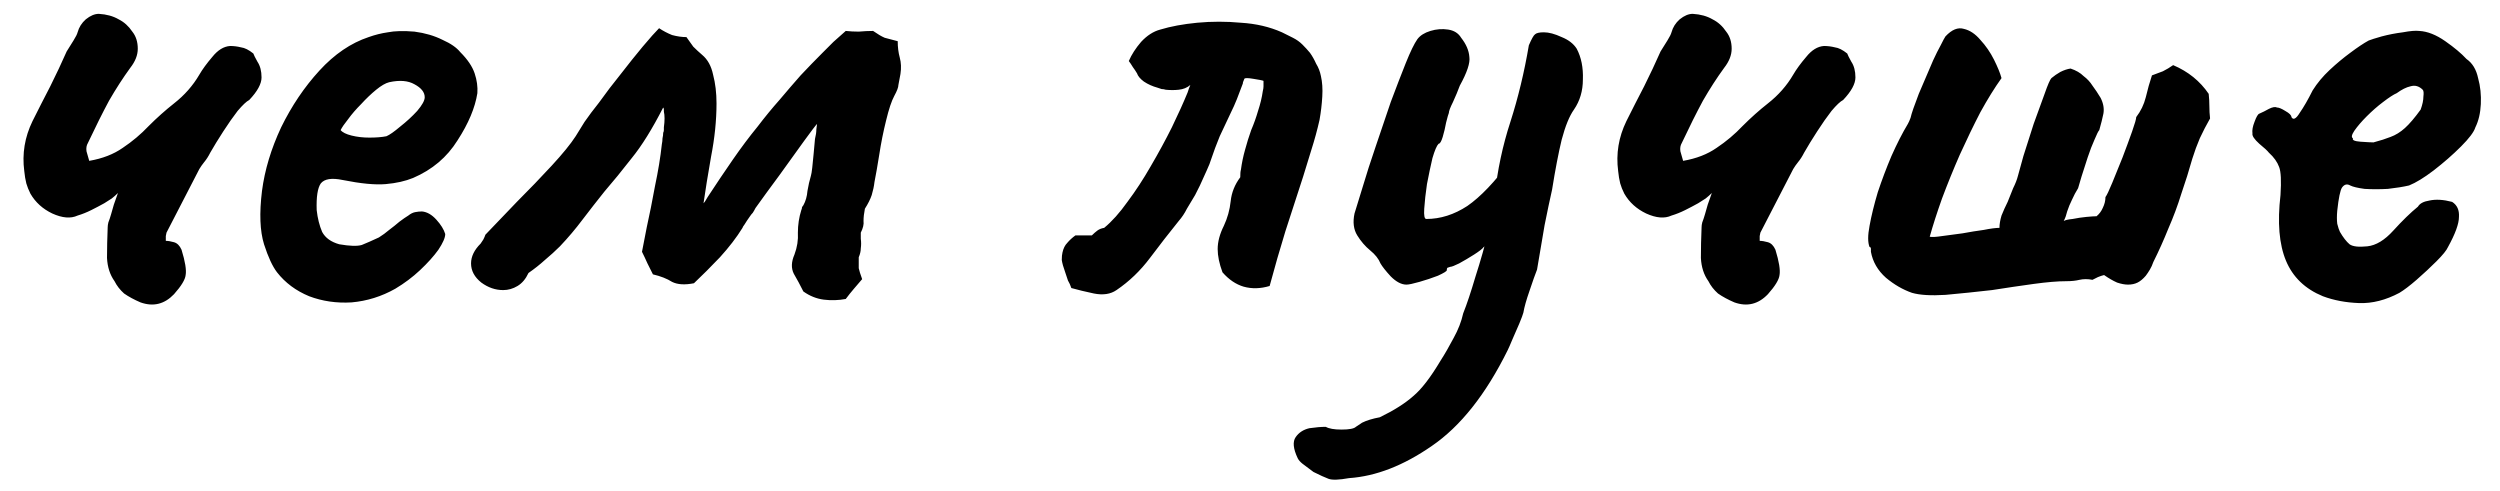 <?xml version="1.0" encoding="UTF-8"?> <svg xmlns="http://www.w3.org/2000/svg" width="117" height="23" viewBox="0 0 117 23" fill="none"><path d="M6.576 14.152C6.277 14.024 6.021 13.885 5.808 13.736C5.616 13.565 5.467 13.373 5.36 13.16C5.147 12.861 5.029 12.498 5.008 12.072C5.008 11.624 5.019 11.144 5.04 10.632C5.04 10.568 5.051 10.493 5.072 10.408C5.115 10.301 5.157 10.173 5.2 10.024C5.243 9.875 5.285 9.725 5.328 9.576C5.392 9.405 5.456 9.224 5.52 9.032C5.435 9.117 5.339 9.203 5.232 9.288C5.125 9.352 5.008 9.427 4.88 9.512C4.688 9.619 4.485 9.725 4.272 9.832C4.059 9.939 3.845 10.024 3.632 10.088C3.312 10.237 2.917 10.205 2.448 9.992C2 9.779 1.659 9.469 1.424 9.064C1.339 8.893 1.275 8.733 1.232 8.584C1.189 8.413 1.157 8.221 1.136 8.008C1.029 7.197 1.157 6.419 1.52 5.672C1.797 5.117 2.075 4.573 2.352 4.04C2.629 3.485 2.885 2.941 3.12 2.408C3.227 2.237 3.333 2.067 3.44 1.896C3.547 1.725 3.611 1.597 3.632 1.512C3.696 1.277 3.824 1.075 4.016 0.904C4.229 0.733 4.432 0.648 4.624 0.648C4.987 0.669 5.296 0.755 5.552 0.904C5.808 1.032 6.021 1.224 6.192 1.48C6.363 1.693 6.448 1.96 6.448 2.28C6.448 2.579 6.331 2.877 6.096 3.176C5.755 3.645 5.424 4.157 5.104 4.712C4.805 5.267 4.475 5.928 4.112 6.696C4.048 6.803 4.027 6.931 4.048 7.08C4.091 7.229 4.133 7.379 4.176 7.528C4.795 7.421 5.317 7.219 5.744 6.92C6.192 6.621 6.597 6.28 6.96 5.896C7.344 5.512 7.739 5.16 8.144 4.84C8.635 4.456 9.029 4.008 9.328 3.496C9.477 3.24 9.68 2.963 9.936 2.664C10.192 2.344 10.469 2.173 10.768 2.152C10.939 2.152 11.109 2.173 11.28 2.216C11.451 2.237 11.643 2.333 11.856 2.504C11.877 2.568 11.941 2.696 12.048 2.888C12.176 3.08 12.24 3.325 12.24 3.624C12.24 3.923 12.048 4.275 11.664 4.68C11.536 4.744 11.355 4.915 11.12 5.192C10.907 5.469 10.683 5.789 10.448 6.152C10.213 6.515 10.011 6.845 9.84 7.144C9.755 7.315 9.659 7.464 9.552 7.592C9.467 7.699 9.392 7.805 9.328 7.912L7.792 10.888C7.792 10.909 7.781 10.963 7.76 11.048C7.76 11.112 7.76 11.187 7.76 11.272C7.867 11.272 7.995 11.293 8.144 11.336C8.293 11.379 8.411 11.496 8.496 11.688C8.667 12.242 8.731 12.637 8.688 12.872C8.667 13.085 8.485 13.384 8.144 13.768C7.696 14.237 7.173 14.365 6.576 14.152ZM18.501 13.512C17.861 13.874 17.178 14.088 16.453 14.152C15.749 14.194 15.088 14.098 14.469 13.864C13.85 13.608 13.349 13.235 12.965 12.744C12.752 12.466 12.549 12.029 12.357 11.432C12.165 10.813 12.133 9.981 12.261 8.936C12.389 7.955 12.688 6.963 13.157 5.96C13.648 4.957 14.245 4.072 14.949 3.304C15.653 2.536 16.421 2.013 17.253 1.736C17.552 1.629 17.85 1.555 18.149 1.512C18.469 1.448 18.885 1.437 19.397 1.48C19.888 1.544 20.325 1.672 20.709 1.864C21.093 2.035 21.37 2.227 21.541 2.44C21.882 2.781 22.106 3.112 22.213 3.432C22.32 3.752 22.362 4.061 22.341 4.36C22.234 5.043 21.925 5.779 21.413 6.568C20.922 7.357 20.229 7.944 19.333 8.328C18.97 8.477 18.544 8.573 18.053 8.616C17.562 8.659 16.89 8.595 16.037 8.424C15.525 8.317 15.184 8.371 15.013 8.584C14.864 8.797 14.8 9.213 14.821 9.832C14.864 10.216 14.949 10.557 15.077 10.856C15.226 11.133 15.493 11.325 15.877 11.432C16.368 11.517 16.72 11.528 16.933 11.464C17.146 11.379 17.413 11.261 17.733 11.112C17.904 11.005 18.064 10.888 18.213 10.76C18.384 10.632 18.544 10.504 18.693 10.376C18.864 10.248 19.002 10.152 19.109 10.088C19.216 10.002 19.322 9.949 19.429 9.928C19.536 9.907 19.642 9.896 19.749 9.896C19.984 9.917 20.208 10.045 20.421 10.28C20.634 10.514 20.773 10.739 20.837 10.952C20.837 11.123 20.73 11.368 20.517 11.688C20.304 11.986 20.016 12.306 19.653 12.648C19.312 12.968 18.928 13.256 18.501 13.512ZM18.085 6.376C18.234 6.312 18.448 6.163 18.725 5.928C19.024 5.693 19.29 5.448 19.525 5.192C19.76 4.915 19.877 4.701 19.877 4.552C19.877 4.317 19.717 4.115 19.397 3.944C19.098 3.773 18.704 3.741 18.213 3.848C18.042 3.891 17.84 4.008 17.605 4.2C17.37 4.392 17.136 4.616 16.901 4.872C16.666 5.107 16.464 5.341 16.293 5.576C16.122 5.789 16.005 5.96 15.941 6.088C16.026 6.195 16.197 6.28 16.453 6.344C16.709 6.408 16.986 6.44 17.285 6.44C17.605 6.44 17.872 6.419 18.085 6.376ZM39.581 13.992C39.24 14.056 38.898 14.066 38.557 14.024C38.216 13.981 37.896 13.853 37.597 13.64C37.448 13.341 37.298 13.064 37.149 12.808C37.021 12.552 37.032 12.253 37.181 11.912C37.309 11.57 37.362 11.229 37.341 10.888C37.341 10.525 37.394 10.173 37.501 9.832C37.522 9.789 37.533 9.747 37.533 9.704C37.554 9.661 37.576 9.629 37.597 9.608C37.704 9.416 37.768 9.192 37.789 8.936C37.832 8.68 37.885 8.445 37.949 8.232C37.97 8.168 37.992 8.04 38.013 7.848C38.034 7.656 38.056 7.443 38.077 7.208C38.098 6.952 38.12 6.717 38.141 6.504C38.184 6.333 38.205 6.184 38.205 6.056C38.226 5.907 38.237 5.821 38.237 5.8C38.173 5.864 37.97 6.131 37.629 6.6C37.288 7.069 36.904 7.603 36.477 8.2C36.05 8.776 35.677 9.288 35.357 9.736C35.314 9.821 35.272 9.896 35.229 9.96C35.186 10.002 35.144 10.056 35.101 10.12C34.994 10.269 34.909 10.397 34.845 10.504C34.781 10.589 34.749 10.643 34.749 10.664C34.472 11.112 34.12 11.57 33.693 12.04C33.266 12.488 32.861 12.893 32.477 13.256C32.05 13.341 31.709 13.32 31.453 13.192C31.218 13.043 30.92 12.925 30.557 12.84C30.472 12.669 30.386 12.498 30.301 12.328C30.216 12.136 30.13 11.954 30.045 11.784C30.088 11.57 30.162 11.187 30.269 10.632C30.397 10.056 30.525 9.416 30.653 8.712C30.802 8.008 30.909 7.357 30.973 6.76C30.994 6.653 31.005 6.557 31.005 6.472C31.026 6.387 31.037 6.301 31.037 6.216C31.058 6.173 31.069 6.131 31.069 6.088C31.069 6.045 31.069 6.003 31.069 5.96C31.09 5.811 31.101 5.672 31.101 5.544C31.101 5.416 31.09 5.309 31.069 5.224C31.069 5.181 31.069 5.149 31.069 5.128C31.069 5.085 31.058 5.053 31.037 5.032C30.525 6.035 30.034 6.824 29.565 7.4C29.117 7.976 28.69 8.499 28.285 8.968C27.944 9.395 27.602 9.832 27.261 10.28C26.941 10.707 26.589 11.123 26.205 11.528C25.992 11.741 25.757 11.954 25.501 12.168C25.266 12.381 25.01 12.584 24.733 12.776C24.605 13.053 24.434 13.256 24.221 13.384C24.008 13.512 23.784 13.576 23.549 13.576C23.186 13.576 22.845 13.459 22.525 13.224C22.205 12.968 22.045 12.669 22.045 12.328C22.045 12.008 22.194 11.698 22.493 11.4C22.536 11.336 22.578 11.272 22.621 11.208C22.664 11.123 22.696 11.048 22.717 10.984C23.144 10.536 23.634 10.024 24.189 9.448C24.765 8.872 25.309 8.307 25.821 7.752C26.333 7.197 26.706 6.739 26.941 6.376C27.048 6.205 27.186 5.981 27.357 5.704C27.549 5.427 27.773 5.128 28.029 4.808C28.349 4.36 28.69 3.912 29.053 3.464C29.416 2.995 29.757 2.568 30.077 2.184C30.418 1.779 30.674 1.491 30.845 1.32C31.037 1.448 31.24 1.555 31.453 1.64C31.688 1.704 31.912 1.736 32.125 1.736C32.232 1.885 32.338 2.035 32.445 2.184C32.573 2.312 32.712 2.44 32.861 2.568C33.117 2.781 33.288 3.091 33.373 3.496C33.48 3.901 33.533 4.349 33.533 4.84C33.533 5.629 33.448 6.461 33.277 7.336C33.128 8.189 33.01 8.915 32.925 9.512C32.968 9.469 33 9.427 33.021 9.384C33.064 9.32 33.096 9.267 33.117 9.224C33.522 8.605 33.917 8.019 34.301 7.464C34.685 6.909 35.069 6.397 35.453 5.928C35.794 5.48 36.136 5.064 36.477 4.68C36.818 4.275 37.149 3.891 37.469 3.528C37.81 3.165 38.152 2.813 38.493 2.472C38.664 2.301 38.834 2.131 39.005 1.96C39.197 1.789 39.389 1.619 39.581 1.448C39.773 1.469 39.976 1.48 40.189 1.48C40.424 1.459 40.648 1.448 40.861 1.448C41.074 1.597 41.256 1.704 41.405 1.768C41.554 1.811 41.757 1.864 42.013 1.928C42.013 2.205 42.045 2.461 42.109 2.696C42.173 2.931 42.184 3.187 42.141 3.464C42.098 3.699 42.066 3.869 42.045 3.976C42.045 4.083 41.981 4.253 41.853 4.488C41.725 4.723 41.597 5.107 41.469 5.64C41.341 6.152 41.234 6.685 41.149 7.24C41.064 7.773 40.989 8.2 40.925 8.52C40.904 8.712 40.861 8.915 40.797 9.128C40.733 9.32 40.626 9.533 40.477 9.768C40.434 9.981 40.413 10.173 40.413 10.344C40.434 10.493 40.392 10.675 40.285 10.888C40.285 10.931 40.285 10.984 40.285 11.048C40.285 11.091 40.285 11.133 40.285 11.176C40.306 11.325 40.306 11.475 40.285 11.624C40.285 11.752 40.253 11.89 40.189 12.04C40.189 12.274 40.189 12.445 40.189 12.552C40.21 12.659 40.264 12.829 40.349 13.064C40.221 13.213 40.093 13.363 39.965 13.512C39.837 13.661 39.709 13.821 39.581 13.992ZM52.252 13.576C51.974 13.768 51.622 13.821 51.196 13.736C50.79 13.65 50.438 13.565 50.139 13.48C50.097 13.352 50.044 13.235 49.98 13.128C49.937 13 49.894 12.872 49.852 12.744C49.766 12.509 49.713 12.317 49.691 12.168C49.691 12.018 49.702 11.901 49.724 11.816C49.766 11.624 49.841 11.475 49.947 11.368C50.054 11.24 50.182 11.123 50.331 11.016C50.459 11.016 50.587 11.016 50.715 11.016C50.843 11.016 50.971 11.016 51.099 11.016C51.185 10.931 51.27 10.856 51.355 10.792C51.441 10.728 51.547 10.685 51.675 10.664C52.038 10.365 52.401 9.96 52.764 9.448C53.148 8.936 53.51 8.381 53.852 7.784C54.214 7.165 54.545 6.557 54.843 5.96C55.142 5.341 55.388 4.797 55.58 4.328C55.601 4.264 55.622 4.2 55.644 4.136C55.665 4.072 55.686 4.019 55.708 3.976C55.558 4.104 55.377 4.179 55.163 4.2C54.971 4.221 54.769 4.221 54.556 4.2C54.492 4.179 54.428 4.168 54.364 4.168C54.3 4.147 54.236 4.125 54.172 4.104C53.937 4.04 53.724 3.944 53.532 3.816C53.361 3.688 53.254 3.56 53.212 3.432C53.148 3.325 53.084 3.229 53.02 3.144C52.956 3.037 52.892 2.941 52.828 2.856C52.956 2.557 53.148 2.259 53.404 1.96C53.681 1.661 53.98 1.469 54.3 1.384C54.79 1.235 55.366 1.128 56.028 1.064C56.71 1 57.393 1 58.075 1.064C58.779 1.107 59.419 1.256 59.995 1.512C60.081 1.555 60.166 1.597 60.252 1.64C60.337 1.683 60.422 1.725 60.508 1.768C60.678 1.853 60.828 1.96 60.956 2.088C61.084 2.216 61.201 2.344 61.307 2.472C61.414 2.621 61.51 2.792 61.596 2.984C61.702 3.155 61.777 3.347 61.819 3.56C61.883 3.837 61.905 4.157 61.883 4.52C61.862 4.883 61.819 5.245 61.755 5.608C61.649 6.077 61.521 6.547 61.371 7.016C61.222 7.485 61.094 7.901 60.987 8.264C60.71 9.117 60.433 9.971 60.156 10.824C59.9 11.656 59.654 12.509 59.419 13.384C58.993 13.512 58.587 13.523 58.203 13.416C57.841 13.309 57.51 13.085 57.212 12.744C57.062 12.338 56.987 11.976 56.987 11.656C56.987 11.315 57.084 10.952 57.276 10.568C57.446 10.205 57.553 9.821 57.596 9.416C57.638 9.011 57.788 8.637 58.044 8.296C58.044 8.125 58.054 8.008 58.075 7.944C58.118 7.624 58.182 7.315 58.267 7.016C58.353 6.696 58.449 6.387 58.556 6.088C58.684 5.789 58.79 5.491 58.876 5.192C58.982 4.872 59.057 4.563 59.099 4.264C59.121 4.179 59.132 4.104 59.132 4.04C59.132 3.955 59.132 3.869 59.132 3.784C59.089 3.763 58.929 3.731 58.651 3.688C58.395 3.645 58.257 3.645 58.236 3.688C58.214 3.731 58.193 3.784 58.172 3.848C58.172 3.891 58.161 3.933 58.139 3.976C58.054 4.189 57.969 4.413 57.883 4.648C57.798 4.861 57.702 5.075 57.596 5.288C57.425 5.651 57.254 6.013 57.084 6.376C56.934 6.739 56.795 7.112 56.667 7.496C56.646 7.581 56.582 7.741 56.475 7.976C56.369 8.211 56.262 8.445 56.156 8.68C56.049 8.893 55.974 9.043 55.931 9.128C55.803 9.341 55.675 9.555 55.547 9.768C55.441 9.981 55.313 10.173 55.163 10.344C54.715 10.899 54.267 11.475 53.819 12.072C53.371 12.669 52.849 13.171 52.252 13.576ZM63.135 22.376C62.665 22.461 62.345 22.472 62.175 22.408C62.004 22.344 61.769 22.237 61.471 22.088C61.236 21.917 61.065 21.789 60.959 21.704C60.852 21.619 60.777 21.533 60.734 21.448C60.521 21 60.489 20.669 60.639 20.456C60.788 20.242 61.001 20.104 61.279 20.04C61.577 19.997 61.833 19.976 62.047 19.976C62.196 20.061 62.441 20.104 62.782 20.104C63.145 20.104 63.369 20.061 63.455 19.976C63.455 19.976 63.55 19.912 63.742 19.784C63.956 19.677 64.233 19.592 64.575 19.528C65.236 19.208 65.758 18.877 66.142 18.536C66.526 18.216 66.953 17.661 67.422 16.872C67.615 16.573 67.817 16.221 68.031 15.816C68.244 15.432 68.393 15.048 68.478 14.664C68.649 14.237 68.841 13.661 69.055 12.936C69.289 12.21 69.492 11.496 69.662 10.792C69.833 10.066 69.929 9.523 69.951 9.16C70.079 7.965 70.324 6.813 70.686 5.704C71.049 4.573 71.337 3.379 71.55 2.12C71.678 1.821 71.775 1.651 71.838 1.608C71.903 1.544 72.041 1.512 72.254 1.512C72.489 1.512 72.766 1.587 73.087 1.736C73.406 1.864 73.641 2.045 73.79 2.28C74.004 2.685 74.1 3.165 74.079 3.72C74.079 4.253 73.94 4.723 73.662 5.128C73.449 5.427 73.257 5.896 73.087 6.536C72.937 7.155 72.788 7.933 72.638 8.872C72.532 9.341 72.415 9.896 72.287 10.536C72.18 11.155 72.062 11.848 71.934 12.616C71.849 12.829 71.732 13.16 71.582 13.608C71.433 14.034 71.337 14.376 71.294 14.632C71.273 14.717 71.209 14.888 71.103 15.144C70.996 15.4 70.889 15.645 70.782 15.88C70.676 16.136 70.601 16.306 70.558 16.392C69.534 18.461 68.35 19.954 67.007 20.872C65.684 21.789 64.393 22.291 63.135 22.376ZM65.823 13.32C65.588 13.32 65.343 13.192 65.087 12.936C64.852 12.68 64.692 12.477 64.606 12.328C64.521 12.114 64.361 11.912 64.126 11.72C63.892 11.528 63.689 11.293 63.519 11.016C63.348 10.739 63.305 10.397 63.391 9.992C63.476 9.715 63.604 9.299 63.775 8.744C63.945 8.168 64.148 7.539 64.382 6.856C64.617 6.152 64.852 5.459 65.087 4.776C65.343 4.093 65.577 3.485 65.79 2.952C66.004 2.419 66.185 2.045 66.335 1.832C66.463 1.661 66.665 1.533 66.942 1.448C67.22 1.363 67.497 1.341 67.775 1.384C68.052 1.427 68.254 1.555 68.382 1.768C68.617 2.067 68.745 2.365 68.766 2.664C68.809 2.941 68.66 3.389 68.319 4.008C68.233 4.243 68.126 4.499 67.999 4.776C67.871 5.032 67.806 5.203 67.806 5.288C67.785 5.331 67.743 5.48 67.678 5.736C67.636 5.971 67.582 6.195 67.519 6.408C67.454 6.621 67.391 6.728 67.326 6.728C67.241 6.813 67.145 7.037 67.038 7.4C66.953 7.763 66.868 8.168 66.782 8.616C66.719 9.043 66.676 9.427 66.654 9.768C66.633 10.088 66.665 10.248 66.751 10.248C67.412 10.248 68.052 10.045 68.671 9.64C69.289 9.213 69.961 8.509 70.686 7.528L70.975 10.536C70.676 10.685 70.398 10.845 70.142 11.016C69.886 11.165 69.652 11.347 69.439 11.56C69.374 11.645 69.225 11.762 68.99 11.912C68.756 12.061 68.521 12.2 68.287 12.328C68.073 12.434 67.934 12.488 67.871 12.488C67.871 12.488 67.838 12.498 67.775 12.52C67.732 12.52 67.71 12.562 67.71 12.648C67.71 12.691 67.572 12.776 67.294 12.904C67.017 13.011 66.729 13.107 66.43 13.192C66.132 13.277 65.929 13.32 65.823 13.32ZM81.17 14.152C80.871 14.024 80.615 13.885 80.402 13.736C80.21 13.565 80.06 13.373 79.954 13.16C79.74 12.861 79.623 12.498 79.602 12.072C79.602 11.624 79.612 11.144 79.634 10.632C79.634 10.568 79.644 10.493 79.666 10.408C79.708 10.301 79.751 10.173 79.794 10.024C79.836 9.875 79.879 9.725 79.922 9.576C79.986 9.405 80.05 9.224 80.114 9.032C80.028 9.117 79.932 9.203 79.826 9.288C79.719 9.352 79.602 9.427 79.474 9.512C79.282 9.619 79.079 9.725 78.866 9.832C78.652 9.939 78.439 10.024 78.226 10.088C77.906 10.237 77.511 10.205 77.042 9.992C76.594 9.779 76.252 9.469 76.018 9.064C75.932 8.893 75.868 8.733 75.826 8.584C75.783 8.413 75.751 8.221 75.73 8.008C75.623 7.197 75.751 6.419 76.114 5.672C76.391 5.117 76.668 4.573 76.946 4.04C77.223 3.485 77.479 2.941 77.714 2.408C77.82 2.237 77.927 2.067 78.034 1.896C78.14 1.725 78.204 1.597 78.226 1.512C78.29 1.277 78.418 1.075 78.61 0.904C78.823 0.733 79.026 0.648 79.218 0.648C79.58 0.669 79.89 0.755 80.146 0.904C80.402 1.032 80.615 1.224 80.786 1.48C80.956 1.693 81.042 1.96 81.042 2.28C81.042 2.579 80.924 2.877 80.69 3.176C80.348 3.645 80.018 4.157 79.698 4.712C79.399 5.267 79.068 5.928 78.706 6.696C78.642 6.803 78.62 6.931 78.642 7.08C78.684 7.229 78.727 7.379 78.77 7.528C79.388 7.421 79.911 7.219 80.338 6.92C80.786 6.621 81.191 6.28 81.554 5.896C81.938 5.512 82.332 5.16 82.738 4.84C83.228 4.456 83.623 4.008 83.922 3.496C84.071 3.24 84.274 2.963 84.53 2.664C84.786 2.344 85.063 2.173 85.362 2.152C85.532 2.152 85.703 2.173 85.874 2.216C86.044 2.237 86.236 2.333 86.45 2.504C86.471 2.568 86.535 2.696 86.642 2.888C86.77 3.08 86.834 3.325 86.834 3.624C86.834 3.923 86.642 4.275 86.258 4.68C86.13 4.744 85.948 4.915 85.714 5.192C85.5 5.469 85.276 5.789 85.042 6.152C84.807 6.515 84.604 6.845 84.434 7.144C84.348 7.315 84.252 7.464 84.146 7.592C84.06 7.699 83.986 7.805 83.922 7.912L82.386 10.888C82.386 10.909 82.375 10.963 82.354 11.048C82.354 11.112 82.354 11.187 82.354 11.272C82.46 11.272 82.588 11.293 82.738 11.336C82.887 11.379 83.004 11.496 83.09 11.688C83.26 12.242 83.324 12.637 83.282 12.872C83.26 13.085 83.079 13.384 82.738 13.768C82.29 14.237 81.767 14.365 81.17 14.152ZM89.479 13.704C89.052 13.555 88.647 13.32 88.263 13C87.879 12.659 87.644 12.253 87.559 11.784C87.559 11.741 87.559 11.698 87.559 11.656C87.559 11.592 87.537 11.56 87.495 11.56C87.409 11.347 87.409 11.016 87.495 10.568C87.58 10.098 87.708 9.576 87.879 9C88.071 8.424 88.284 7.859 88.519 7.304C88.775 6.728 89.031 6.227 89.287 5.8C89.308 5.757 89.329 5.715 89.351 5.672C89.372 5.608 89.393 5.555 89.415 5.512C89.457 5.32 89.585 4.947 89.799 4.392C90.033 3.837 90.257 3.315 90.471 2.824C90.599 2.547 90.716 2.312 90.823 2.12C90.929 1.907 91.004 1.768 91.047 1.704C91.345 1.384 91.633 1.267 91.911 1.352C92.188 1.416 92.444 1.587 92.679 1.864C92.935 2.141 93.148 2.451 93.319 2.792C93.489 3.133 93.607 3.421 93.671 3.656C93.351 4.104 93.02 4.637 92.679 5.256C92.359 5.875 92.039 6.536 91.719 7.24C91.42 7.923 91.143 8.605 90.887 9.288C90.652 9.949 90.46 10.546 90.311 11.08C90.417 11.101 90.609 11.091 90.887 11.048C91.185 11.005 91.505 10.963 91.847 10.92C92.188 10.856 92.519 10.803 92.839 10.76C93.159 10.696 93.404 10.664 93.575 10.664C93.575 10.493 93.607 10.301 93.671 10.088C93.756 9.875 93.852 9.661 93.959 9.448C94.044 9.235 94.129 9.021 94.215 8.808C94.321 8.595 94.396 8.403 94.439 8.232C94.481 8.083 94.567 7.773 94.695 7.304C94.844 6.835 95.004 6.333 95.175 5.8C95.367 5.267 95.537 4.797 95.687 4.392C95.836 3.965 95.943 3.72 96.007 3.656C96.135 3.549 96.273 3.453 96.423 3.368C96.593 3.283 96.753 3.229 96.903 3.208C97.159 3.293 97.361 3.411 97.511 3.56C97.681 3.688 97.82 3.837 97.927 4.008C98.055 4.179 98.183 4.371 98.311 4.584C98.439 4.84 98.481 5.085 98.439 5.32C98.396 5.533 98.332 5.789 98.247 6.088C98.204 6.131 98.129 6.28 98.023 6.536C97.916 6.771 97.809 7.048 97.703 7.368C97.596 7.688 97.5 7.987 97.415 8.264C97.329 8.541 97.276 8.723 97.255 8.808C97.148 8.979 97.052 9.16 96.967 9.352C96.881 9.523 96.807 9.704 96.743 9.896C96.721 9.981 96.7 10.056 96.679 10.12C96.657 10.184 96.625 10.258 96.583 10.344C96.647 10.301 96.785 10.269 96.999 10.248C97.212 10.205 97.425 10.173 97.639 10.152C97.873 10.13 98.033 10.12 98.119 10.12C98.247 10.013 98.343 9.885 98.407 9.736C98.492 9.565 98.535 9.395 98.535 9.224C98.599 9.139 98.705 8.915 98.855 8.552C99.004 8.189 99.164 7.795 99.335 7.368C99.505 6.92 99.655 6.515 99.783 6.152C99.911 5.789 99.975 5.565 99.975 5.48C100.188 5.203 100.337 4.893 100.423 4.552C100.508 4.189 100.604 3.848 100.711 3.528C100.881 3.464 101.052 3.4 101.223 3.336C101.393 3.251 101.553 3.155 101.703 3.048C102.407 3.347 102.961 3.795 103.367 4.392C103.388 4.584 103.399 4.776 103.399 4.968C103.399 5.16 103.409 5.352 103.431 5.544C103.26 5.843 103.1 6.152 102.951 6.472C102.823 6.771 102.705 7.091 102.599 7.432C102.449 7.965 102.279 8.509 102.087 9.064C101.916 9.619 101.713 10.162 101.479 10.696C101.265 11.229 101.031 11.752 100.775 12.264C100.732 12.392 100.679 12.509 100.615 12.616C100.551 12.723 100.487 12.819 100.423 12.904C100.295 13.053 100.167 13.16 100.039 13.224C99.911 13.288 99.761 13.32 99.591 13.32C99.441 13.32 99.271 13.288 99.079 13.224C98.887 13.139 98.684 13.021 98.471 12.872C98.385 12.893 98.289 12.925 98.183 12.968C98.097 13.011 98.012 13.053 97.927 13.096C97.713 13.053 97.511 13.053 97.319 13.096C97.148 13.139 96.945 13.16 96.711 13.16C96.305 13.16 95.793 13.203 95.175 13.288C94.556 13.373 93.905 13.469 93.223 13.576C92.476 13.661 91.751 13.736 91.047 13.8C90.364 13.842 89.841 13.81 89.479 13.704ZM108.711 13.864C107.879 13.523 107.303 12.968 106.983 12.2C106.663 11.432 106.578 10.408 106.727 9.128C106.77 8.467 106.748 8.029 106.663 7.816C106.578 7.581 106.418 7.357 106.183 7.144C106.119 7.059 105.97 6.92 105.735 6.728C105.5 6.515 105.394 6.355 105.415 6.248C105.394 6.099 105.426 5.917 105.511 5.704C105.596 5.469 105.671 5.341 105.735 5.32C105.884 5.256 106.034 5.181 106.183 5.096C106.354 5.011 106.482 4.989 106.567 5.032C106.652 5.032 106.78 5.085 106.951 5.192C107.143 5.299 107.239 5.395 107.239 5.48C107.324 5.629 107.452 5.565 107.623 5.288C107.815 5.011 108.018 4.659 108.231 4.232C108.444 3.891 108.711 3.571 109.031 3.272C109.351 2.973 109.671 2.707 109.991 2.472C110.332 2.216 110.62 2.024 110.855 1.896C110.962 1.853 111.164 1.789 111.463 1.704C111.783 1.619 112.114 1.555 112.455 1.512C112.796 1.448 113.052 1.427 113.223 1.448C113.607 1.469 114.012 1.629 114.439 1.928C114.866 2.227 115.196 2.504 115.431 2.76C115.708 2.952 115.89 3.251 115.975 3.656C116.082 4.04 116.124 4.445 116.103 4.872C116.082 5.299 115.996 5.661 115.847 5.96C115.783 6.173 115.559 6.472 115.175 6.856C114.791 7.24 114.364 7.613 113.895 7.976C113.447 8.317 113.063 8.552 112.743 8.68C112.466 8.744 112.135 8.797 111.751 8.84C111.367 8.861 111.004 8.861 110.663 8.84C110.343 8.797 110.119 8.744 109.991 8.68C109.842 8.595 109.714 8.627 109.607 8.776C109.522 8.904 109.447 9.267 109.383 9.864C109.362 10.098 109.362 10.301 109.383 10.472C109.426 10.643 109.468 10.771 109.511 10.856C109.66 11.112 109.81 11.304 109.959 11.432C110.108 11.539 110.386 11.57 110.791 11.528C111.196 11.485 111.602 11.24 112.007 10.792C112.434 10.322 112.818 9.949 113.159 9.672C113.244 9.523 113.426 9.427 113.703 9.384C114.002 9.32 114.354 9.341 114.759 9.448C114.994 9.597 115.1 9.832 115.079 10.152C115.079 10.472 114.908 10.941 114.567 11.56C114.503 11.709 114.322 11.933 114.023 12.232C113.746 12.509 113.436 12.797 113.095 13.096C112.775 13.373 112.508 13.576 112.295 13.704C111.655 14.045 111.026 14.205 110.407 14.184C109.788 14.162 109.223 14.056 108.711 13.864ZM111.079 6.664C111.399 6.579 111.666 6.493 111.879 6.408C112.114 6.323 112.338 6.184 112.551 5.992C112.764 5.8 113.01 5.512 113.287 5.128C113.372 4.893 113.415 4.691 113.415 4.52C113.436 4.349 113.426 4.243 113.383 4.2C113.212 4.029 113.02 3.976 112.807 4.04C112.615 4.083 112.402 4.189 112.167 4.36C112.018 4.424 111.804 4.563 111.527 4.776C111.271 4.968 111.015 5.192 110.759 5.448C110.524 5.683 110.332 5.907 110.183 6.12C110.055 6.312 110.034 6.429 110.119 6.472C110.076 6.557 110.194 6.611 110.471 6.632C110.77 6.653 110.972 6.664 111.079 6.664Z" fill="black"></path></svg> 